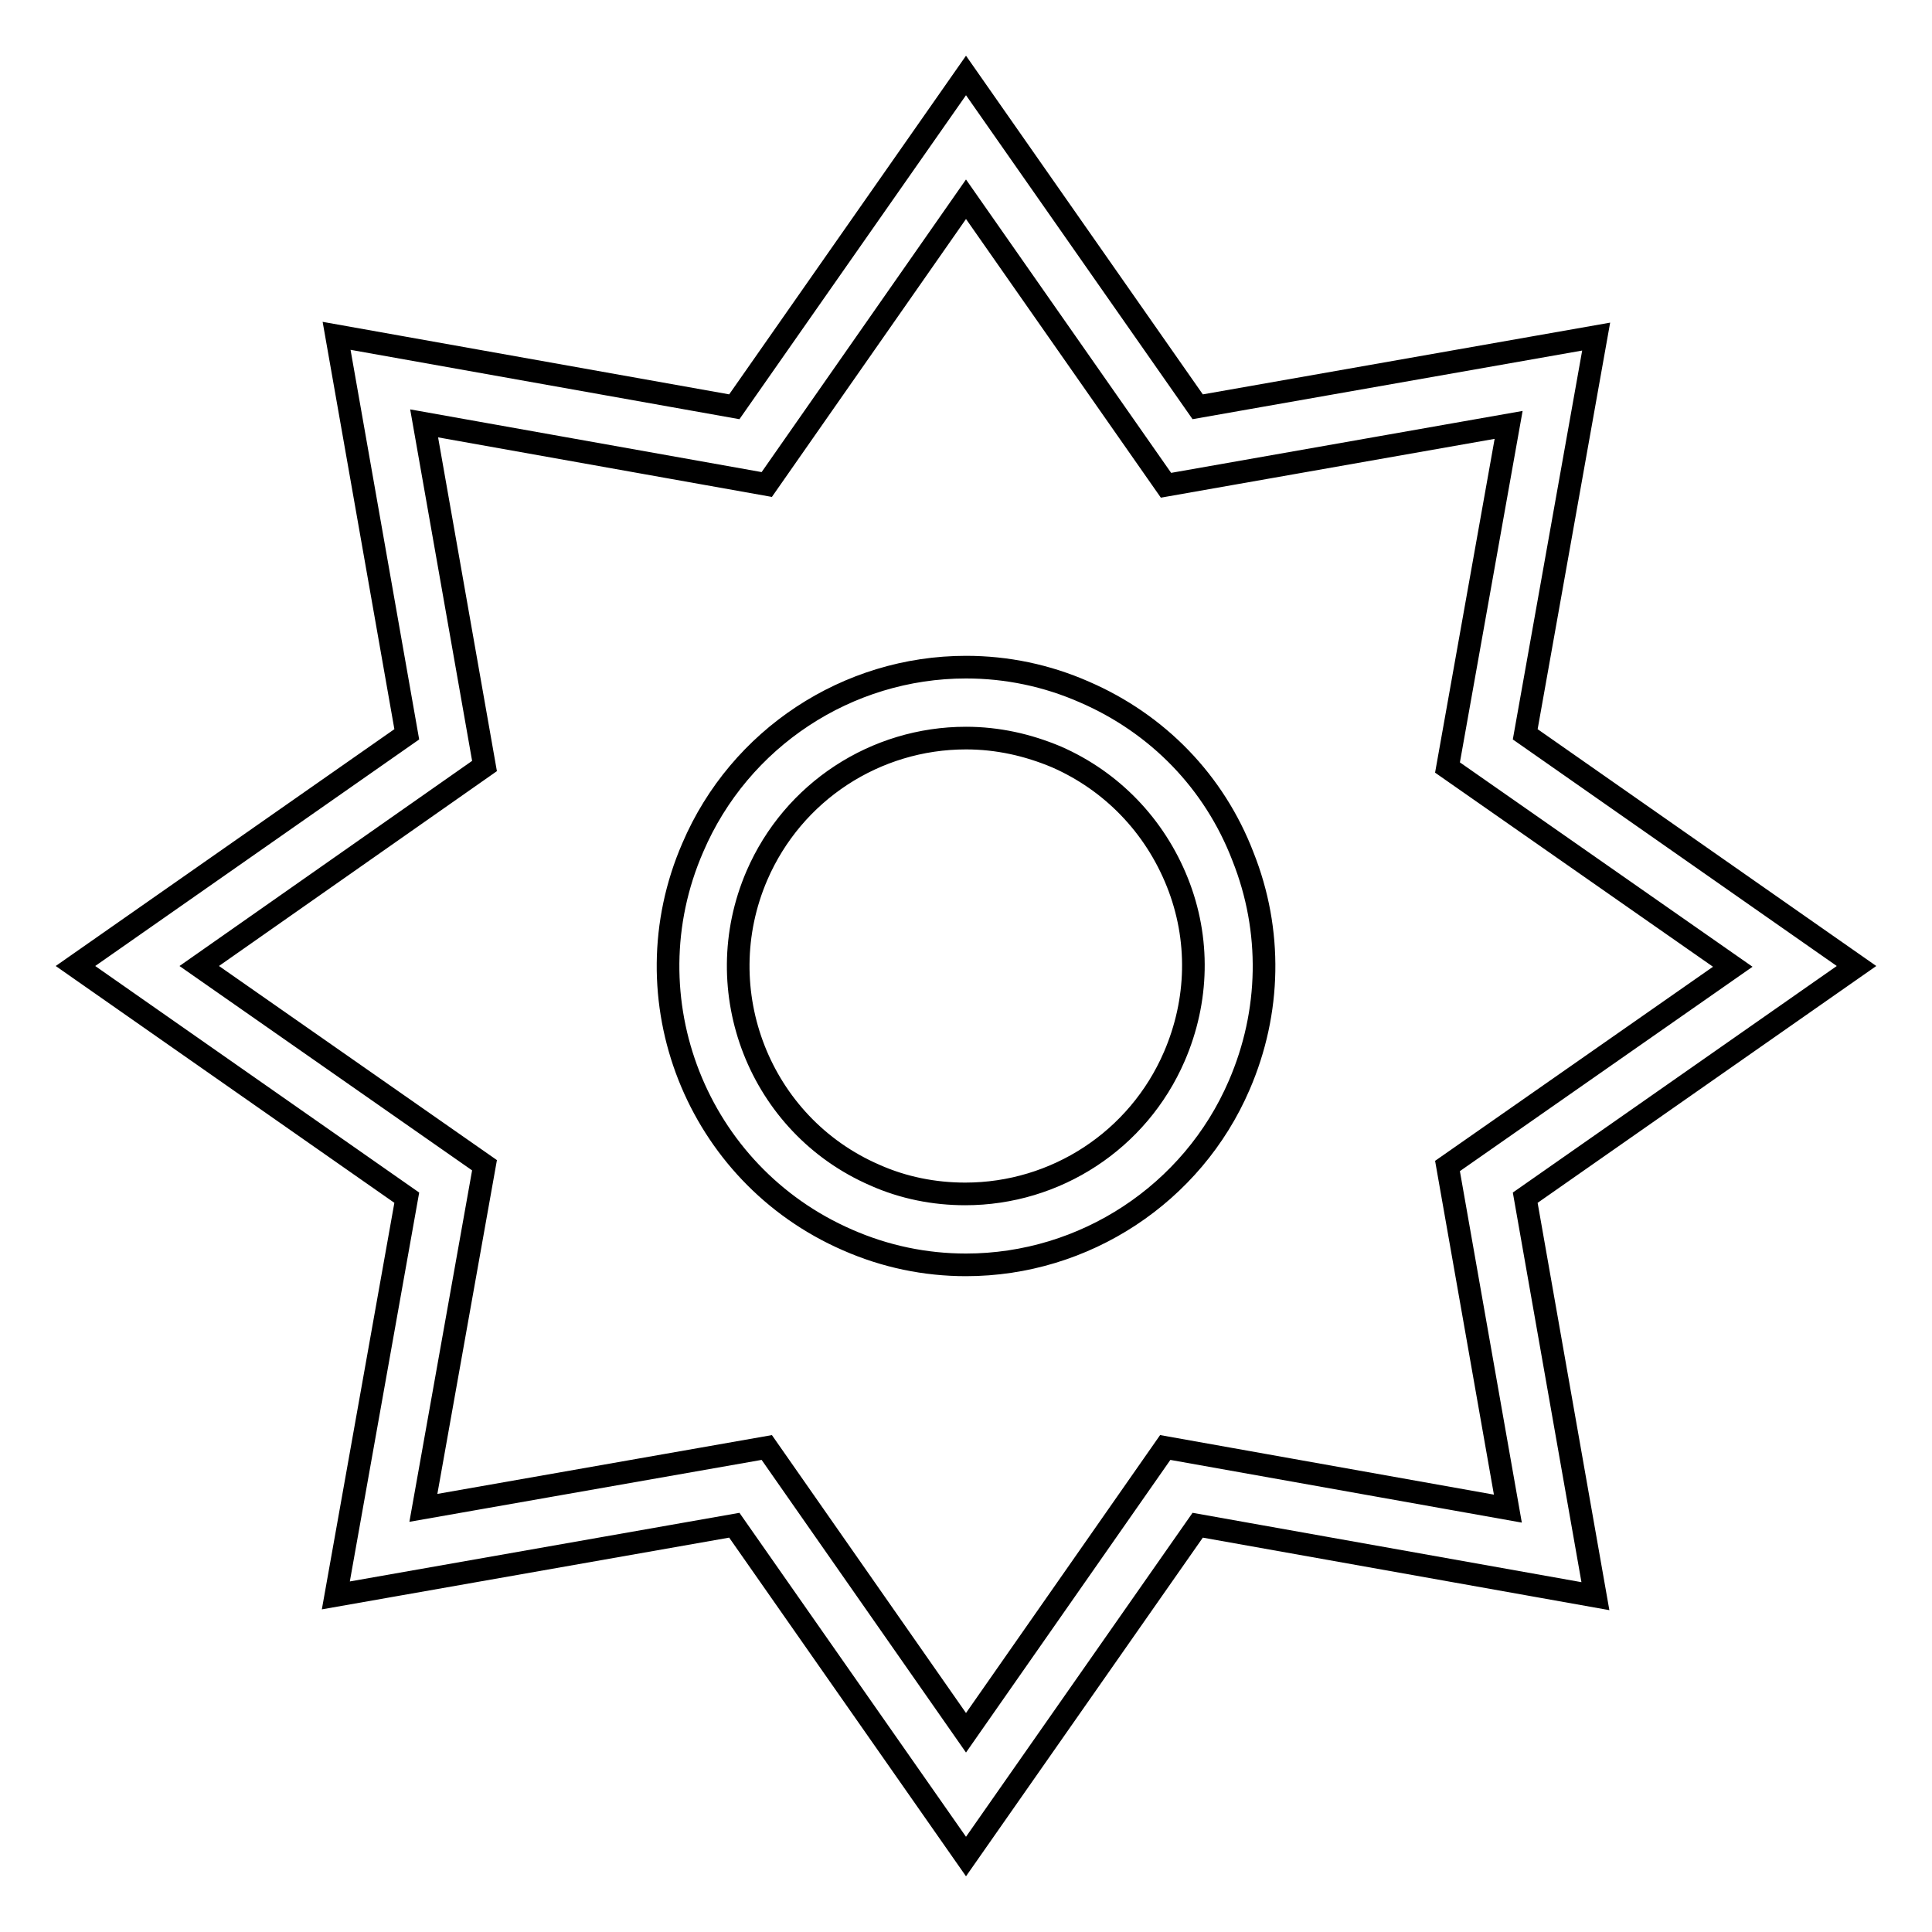 <?xml version="1.0" encoding="utf-8"?>
<!-- Svg Vector Icons : http://www.onlinewebfonts.com/icon -->
<!DOCTYPE svg PUBLIC "-//W3C//DTD SVG 1.1//EN" "http://www.w3.org/Graphics/SVG/1.1/DTD/svg11.dtd">
<svg version="1.1" xmlns="http://www.w3.org/2000/svg" xmlns:xlink="http://www.w3.org/1999/xlink" x="0px" y="0px" viewBox="0 0 256 256" enable-background="new 0 0 256 256" xml:space="preserve">
<g> <path stroke-width="3" fill-opacity="0" stroke="#000000"  d="M128,167.6c-5.4,0-10.7-1.1-15.7-3.3c-20-8.7-29.2-32-20.5-52C98,97.8,112.3,88.4,128,88.4 c5.4,0,10.7,1.1,15.7,3.3c9.7,4.2,17.2,11.9,21,21.8c3.9,9.8,3.7,20.6-0.5,30.3C158,158.2,143.7,167.6,128,167.6z M128,97.8 c-12,0-22.9,7.1-27.7,18.2c-6.6,15.3,0.4,33.1,15.6,39.7c3.8,1.7,7.9,2.5,12,2.5c12,0,22.9-7.1,27.7-18.2 c3.2-7.4,3.4-15.6,0.4-23.1c-3-7.5-8.7-13.4-16-16.6C136.2,98.7,132.2,97.8,128,97.8z M128,246l-30.7-43.9l-52.8,9.3l9.4-52.7 L10,128l43.9-30.7l-9.3-52.8l52.7,9.4L128,10l30.7,43.9l52.8-9.3l-9.4,52.7L246,128l-43.9,30.7l9.3,52.8l-52.7-9.4L128,246z  M101.6,191.8l26.4,37.8l26.4-37.8l45.4,8.1l-8-45.4l37.8-26.4l-37.8-26.4l8.1-45.4l-45.4,8L128,26.4l-26.4,37.8l-45.4-8.1l8,45.4 L26.4,128l37.8,26.4l-8.1,45.4L101.6,191.8z"/></g>
</svg>